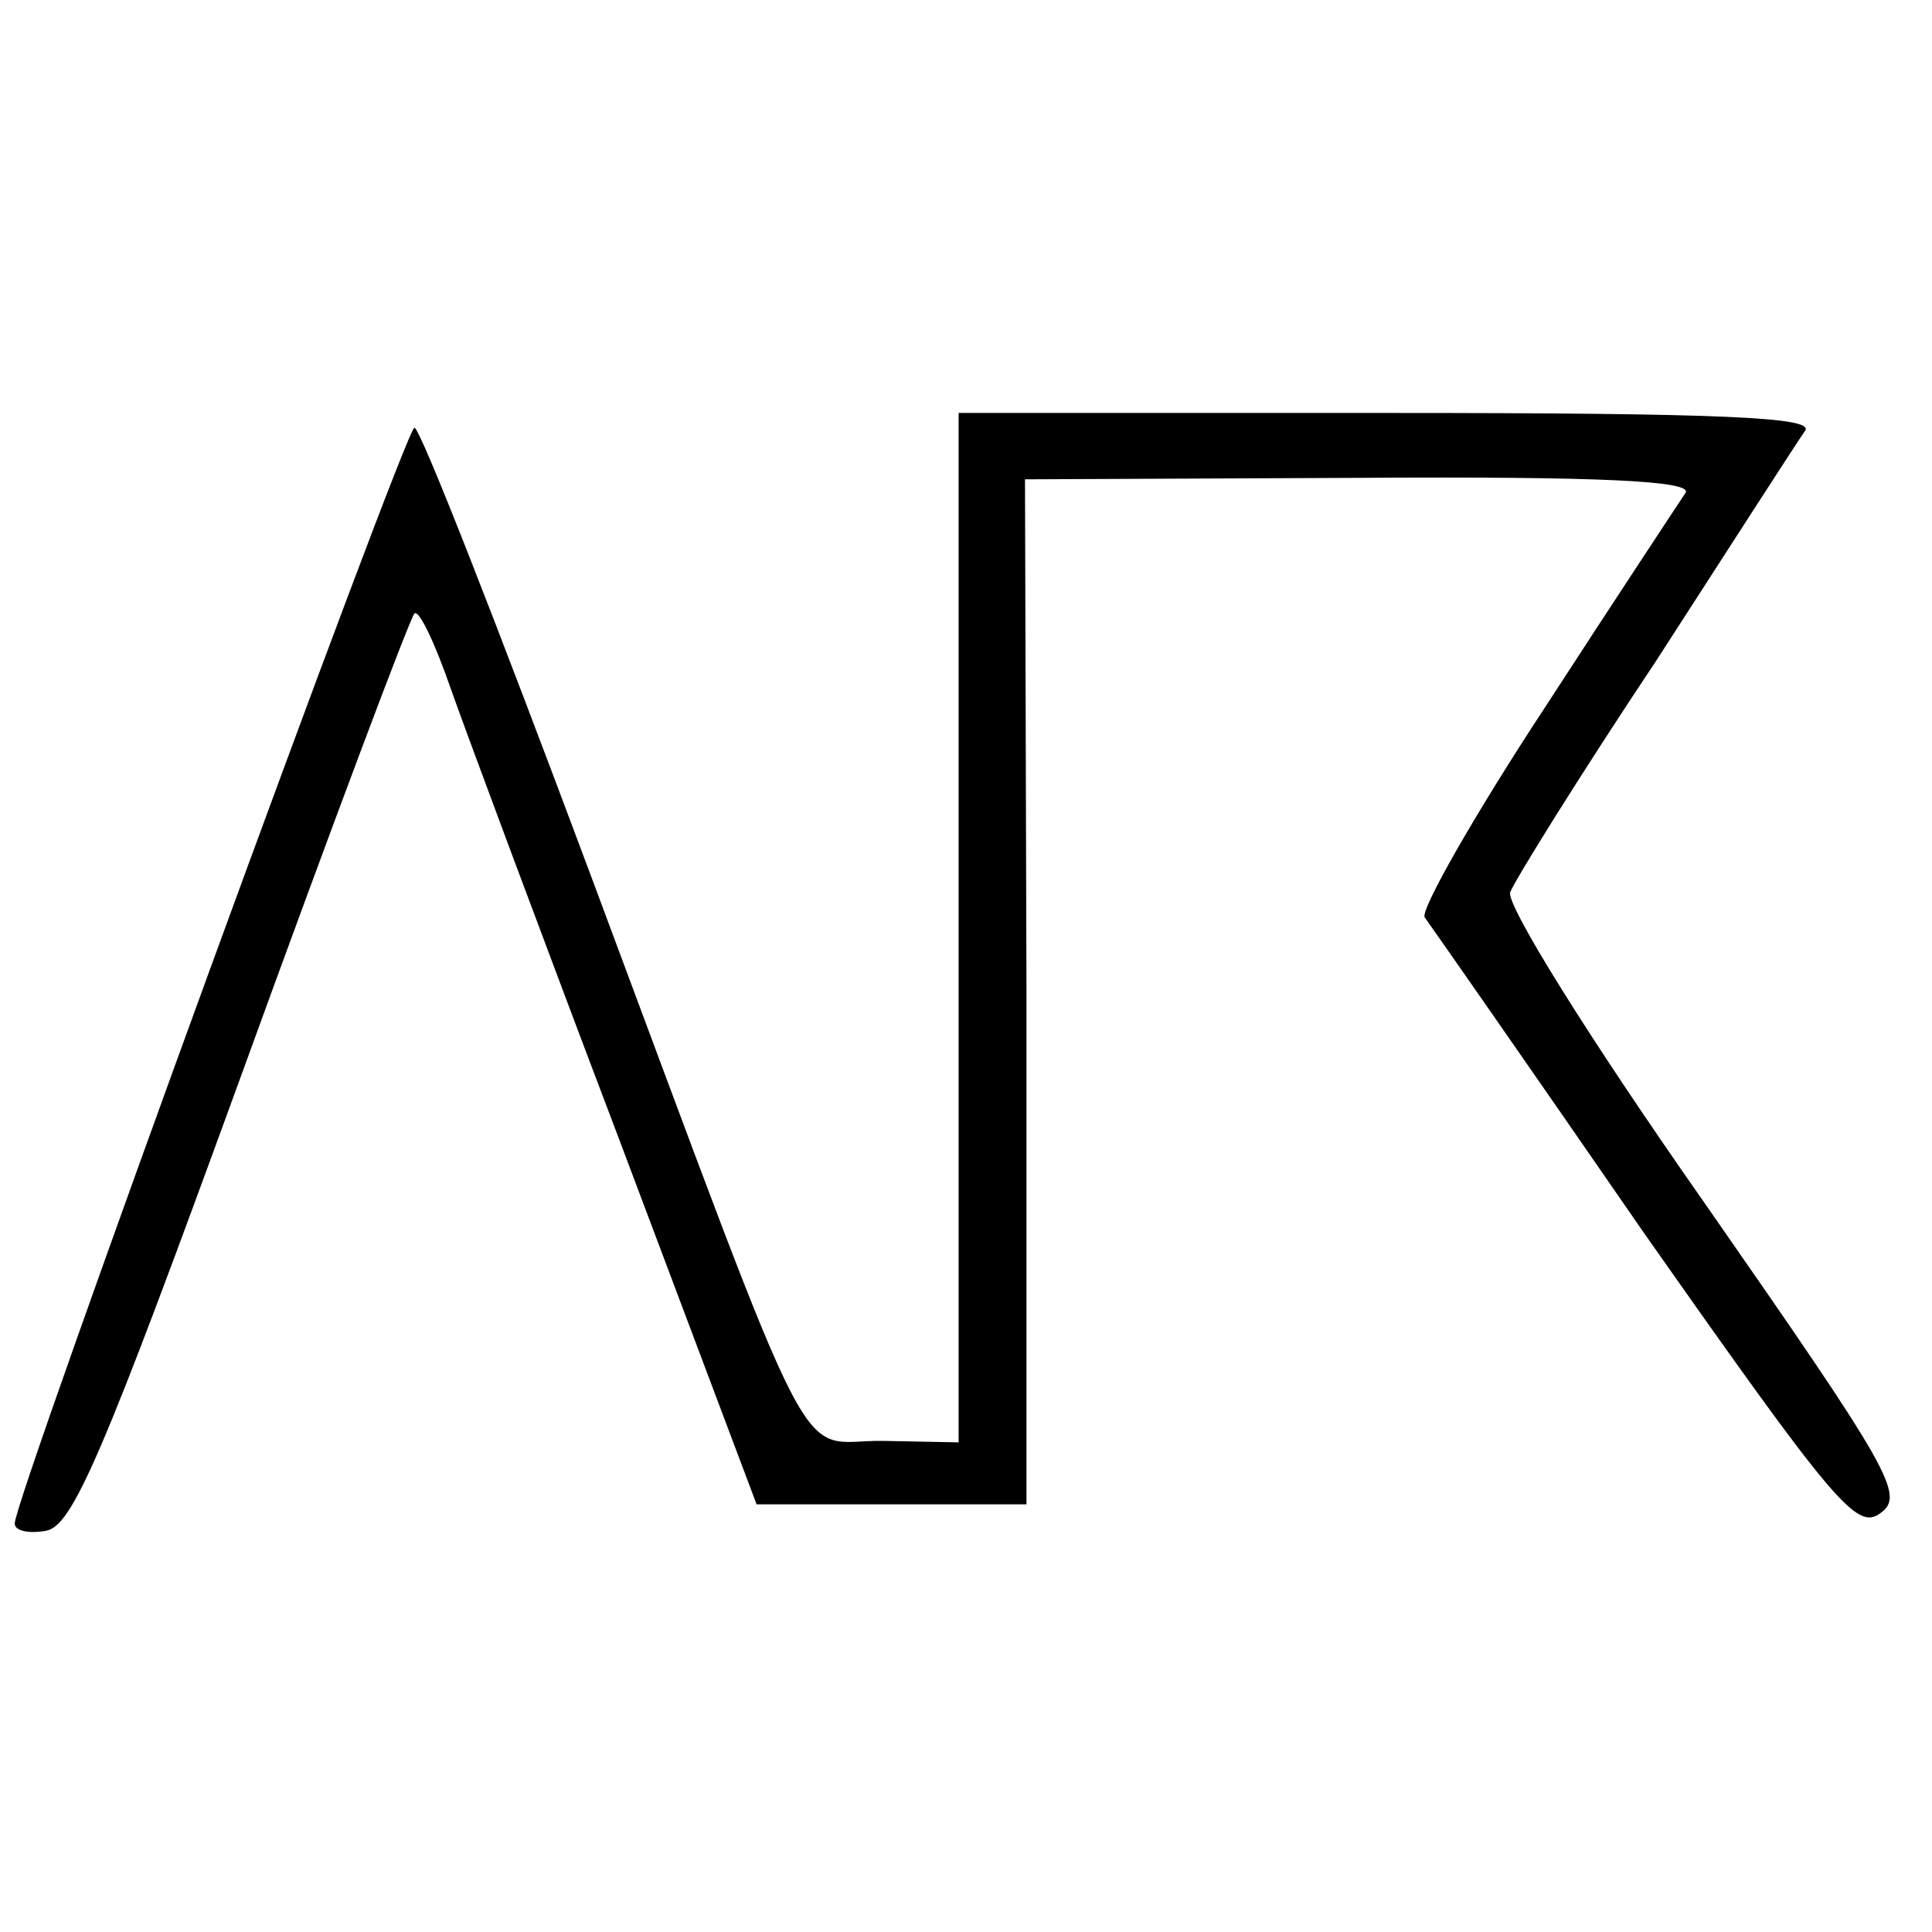 <?xml version="1.0" standalone="no"?>
<!DOCTYPE svg PUBLIC "-//W3C//DTD SVG 20010904//EN"
 "http://www.w3.org/TR/2001/REC-SVG-20010904/DTD/svg10.dtd">
<svg version="1.0" xmlns="http://www.w3.org/2000/svg"
 width="131pt" height="131pt" viewBox="0 0 131 131"
 preserveAspectRatio="xMidYMid meet">
<g transform="translate(0,131) scale(0.1,-0.1)"
fill="#000000" stroke="none">
<path d="M650 681 l0 -349 -51 1 c-61 1 -40 -41 -199 385 -62 166 -115 302
-119 302 -6 0 -272 -728 -271 -743 0 -5 9 -7 21 -5 18 3 38 49 133 310 61 168
114 309 117 312 3 3 14 -20 25 -52 11 -31 62 -168 114 -305 l93 -247 92 0 91
0 0 348 -1 347 227 1 c162 1 225 -2 221 -10 -4 -6 -47 -71 -95 -145 -48 -73
-85 -138 -82 -143 3 -4 70 -100 148 -213 130 -185 145 -203 161 -191 17 12 7
29 -119 210 -80 114 -135 203 -132 211 3 8 47 79 99 157 51 79 96 149 101 156
6 9 -54 12 -283 12 l-291 0 0 -349z"/>
</g>
</svg>

